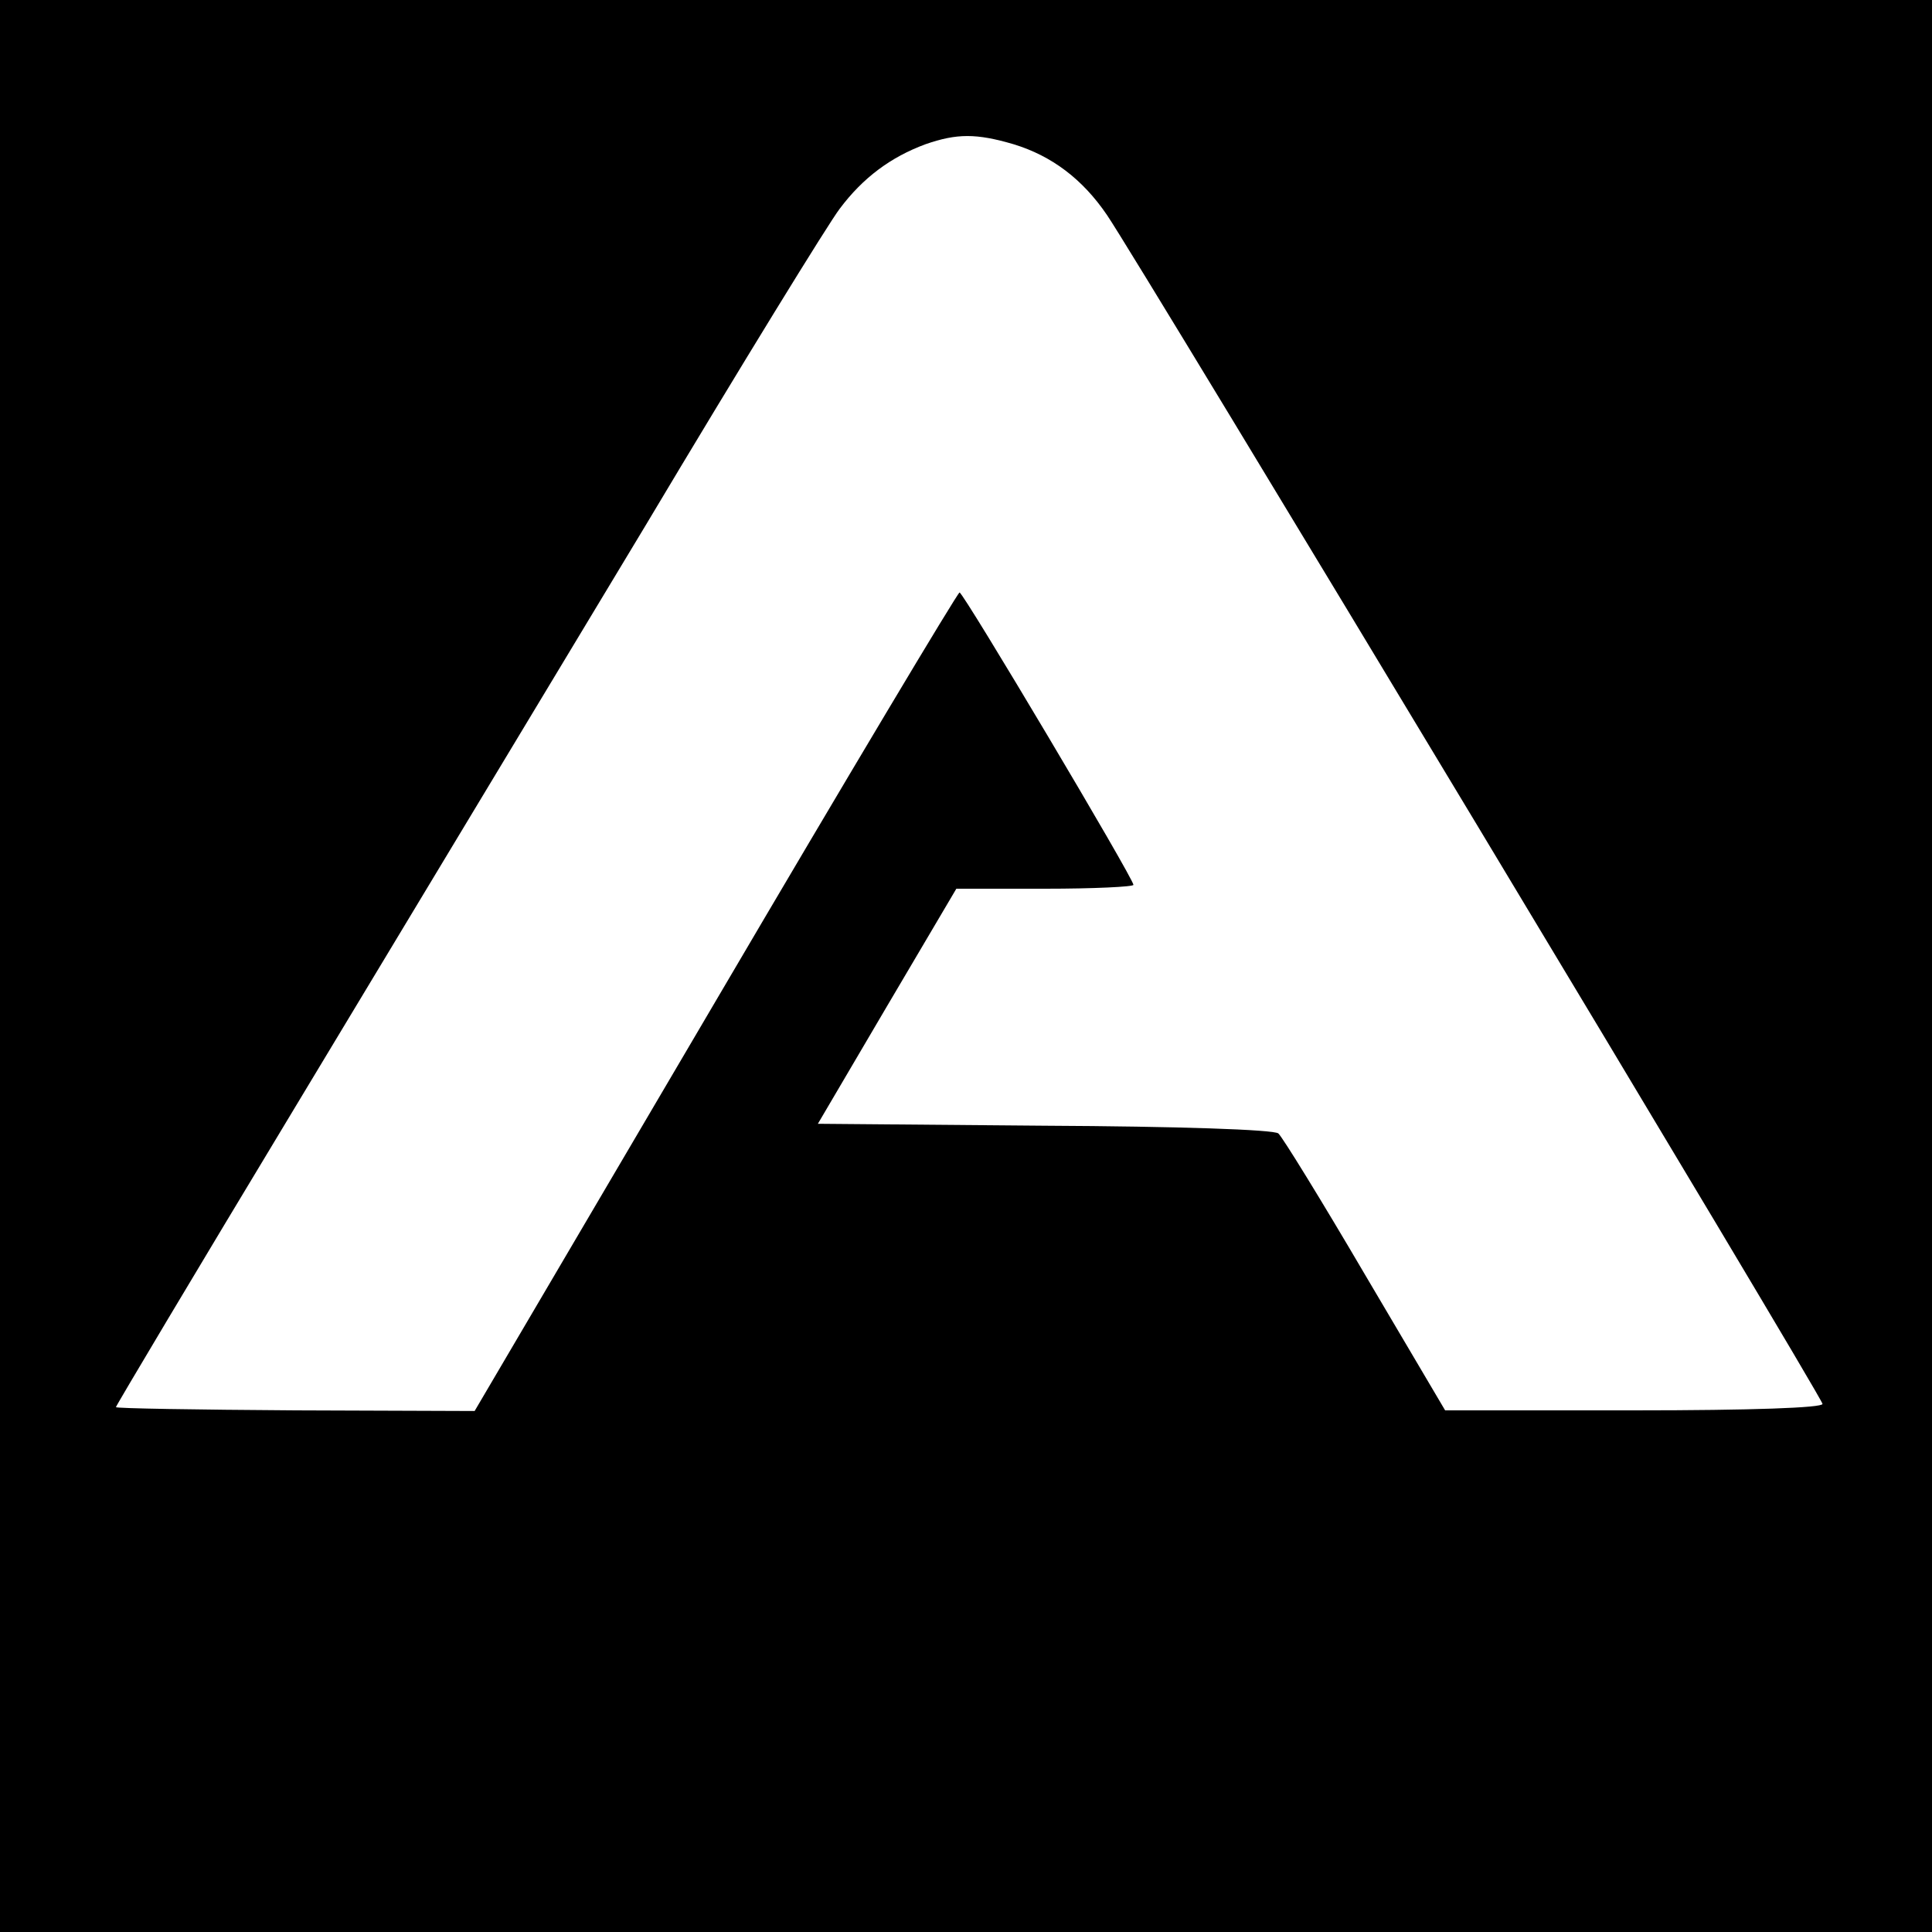 <?xml version="1.0" standalone="no"?>
<!DOCTYPE svg PUBLIC "-//W3C//DTD SVG 20010904//EN"
 "http://www.w3.org/TR/2001/REC-SVG-20010904/DTD/svg10.dtd">
<svg version="1.0" xmlns="http://www.w3.org/2000/svg"
 width="300pt" height="300pt" viewBox="0 0 300 300"
 preserveAspectRatio="xMidYMid meet">
<g transform="translate(0,300) scale(0.1,-0.1)"
fill="#000000" stroke="none">
<path d="M0 1500 l0 -1500 1500 0 1500 0 0 1500 0 1500 -1500 0 -1500 0 0
-1500z m1574 1276 c59 -18 107 -54 145 -110 50 -73 1111 -1836 1111 -1846 0
-6 -109 -10 -293 -10 l-293 0 -124 210 c-68 116 -129 215 -135 220 -7 6 -157
11 -363 12 l-352 3 107 182 108 183 138 0 c75 0 137 3 137 6 0 10 -264 454
-270 454 -3 0 -174 -286 -379 -635 l-374 -636 -278 1 c-154 1 -279 3 -279 5 0
2 124 210 276 462 152 252 398 661 547 908 148 248 284 469 301 491 36 48 79
80 133 100 49 17 79 17 137 0z"/>
</g>
</svg>

